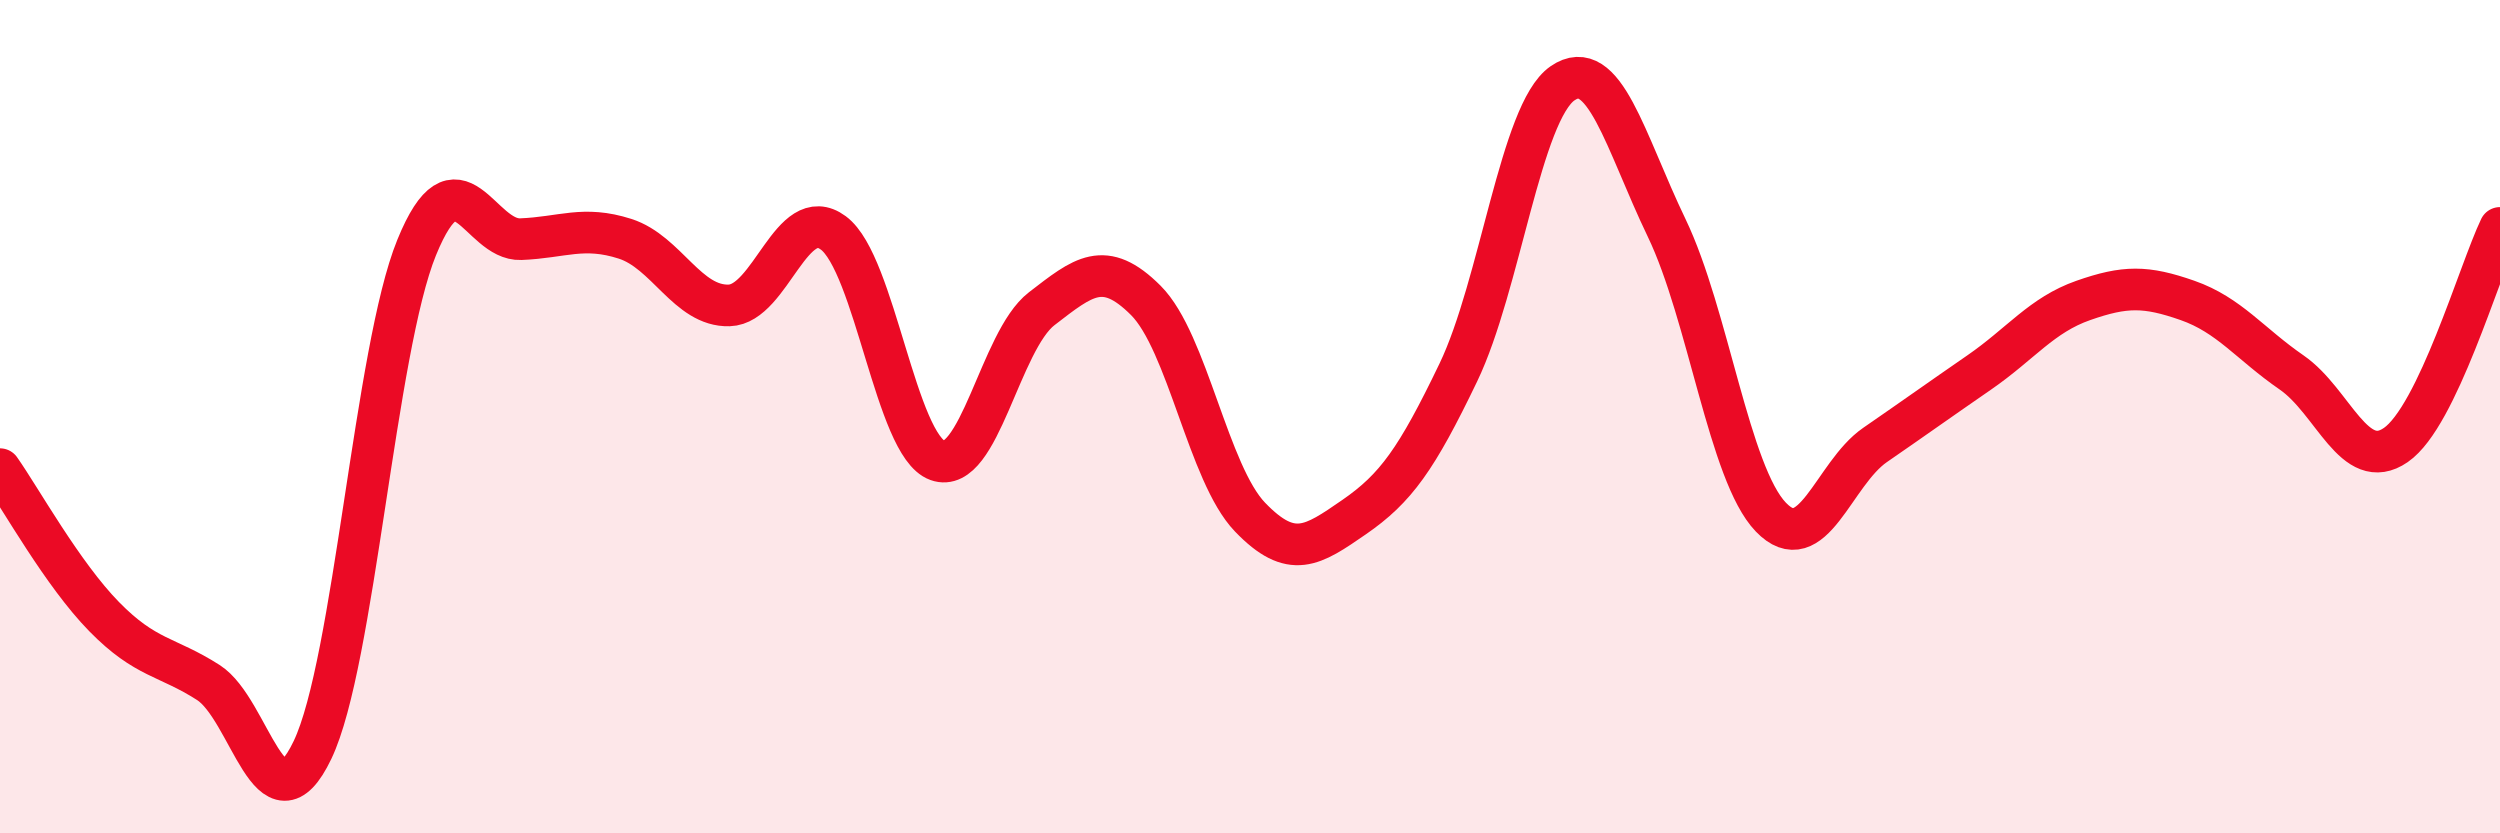 
    <svg width="60" height="20" viewBox="0 0 60 20" xmlns="http://www.w3.org/2000/svg">
      <path
        d="M 0,11.26 C 0.5,11.97 1.5,13.78 2.5,14.8 C 3.5,15.82 4,15.74 5,16.38 C 6,17.02 6.5,20.09 7.5,18 C 8.5,15.91 9,8.39 10,5.94 C 11,3.49 11.5,5.78 12.5,5.74 C 13.5,5.7 14,5.41 15,5.73 C 16,6.05 16.5,7.36 17.5,7.33 C 18.5,7.3 19,4.85 20,5.59 C 21,6.33 21.5,10.69 22.5,11.05 C 23.5,11.41 24,8.18 25,7.41 C 26,6.64 26.5,6.21 27.5,7.21 C 28.5,8.21 29,11.37 30,12.41 C 31,13.45 31.5,13.1 32.5,12.41 C 33.5,11.72 34,11.02 35,8.94 C 36,6.86 36.5,2.69 37.5,2 C 38.5,1.31 39,3.39 40,5.47 C 41,7.55 41.5,11.37 42.5,12.41 C 43.5,13.45 44,11.37 45,10.68 C 46,9.99 46.5,9.63 47.5,8.94 C 48.5,8.25 49,7.56 50,7.21 C 51,6.86 51.5,6.86 52.5,7.21 C 53.5,7.56 54,8.25 55,8.94 C 56,9.63 56.5,11.37 57.5,10.68 C 58.5,9.99 59.5,6.51 60,5.47L60 20L0 20Z"
        fill="#EB0A25"
        opacity="0.1"
        stroke-linecap="round"
        stroke-linejoin="round"
      />
      <path
        d="M 0,11.26 C 0.5,11.97 1.5,13.78 2.5,14.8 C 3.5,15.82 4,15.74 5,16.38 C 6,17.02 6.5,20.09 7.5,18 C 8.5,15.91 9,8.39 10,5.94 C 11,3.49 11.5,5.78 12.5,5.74 C 13.5,5.7 14,5.41 15,5.73 C 16,6.05 16.5,7.36 17.5,7.33 C 18.5,7.3 19,4.85 20,5.59 C 21,6.33 21.5,10.69 22.5,11.05 C 23.5,11.41 24,8.18 25,7.41 C 26,6.64 26.5,6.21 27.5,7.21 C 28.5,8.21 29,11.37 30,12.41 C 31,13.45 31.5,13.1 32.5,12.41 C 33.5,11.72 34,11.02 35,8.94 C 36,6.86 36.5,2.69 37.5,2 C 38.5,1.31 39,3.39 40,5.47 C 41,7.55 41.5,11.37 42.5,12.41 C 43.5,13.45 44,11.37 45,10.68 C 46,9.99 46.5,9.63 47.5,8.94 C 48.5,8.25 49,7.56 50,7.21 C 51,6.86 51.5,6.86 52.5,7.21 C 53.5,7.56 54,8.25 55,8.94 C 56,9.63 56.5,11.37 57.5,10.68 C 58.5,9.99 59.5,6.51 60,5.47"
        stroke="#EB0A25"
        stroke-width="1"
        fill="none"
        stroke-linecap="round"
        stroke-linejoin="round"
      />
    </svg>
  